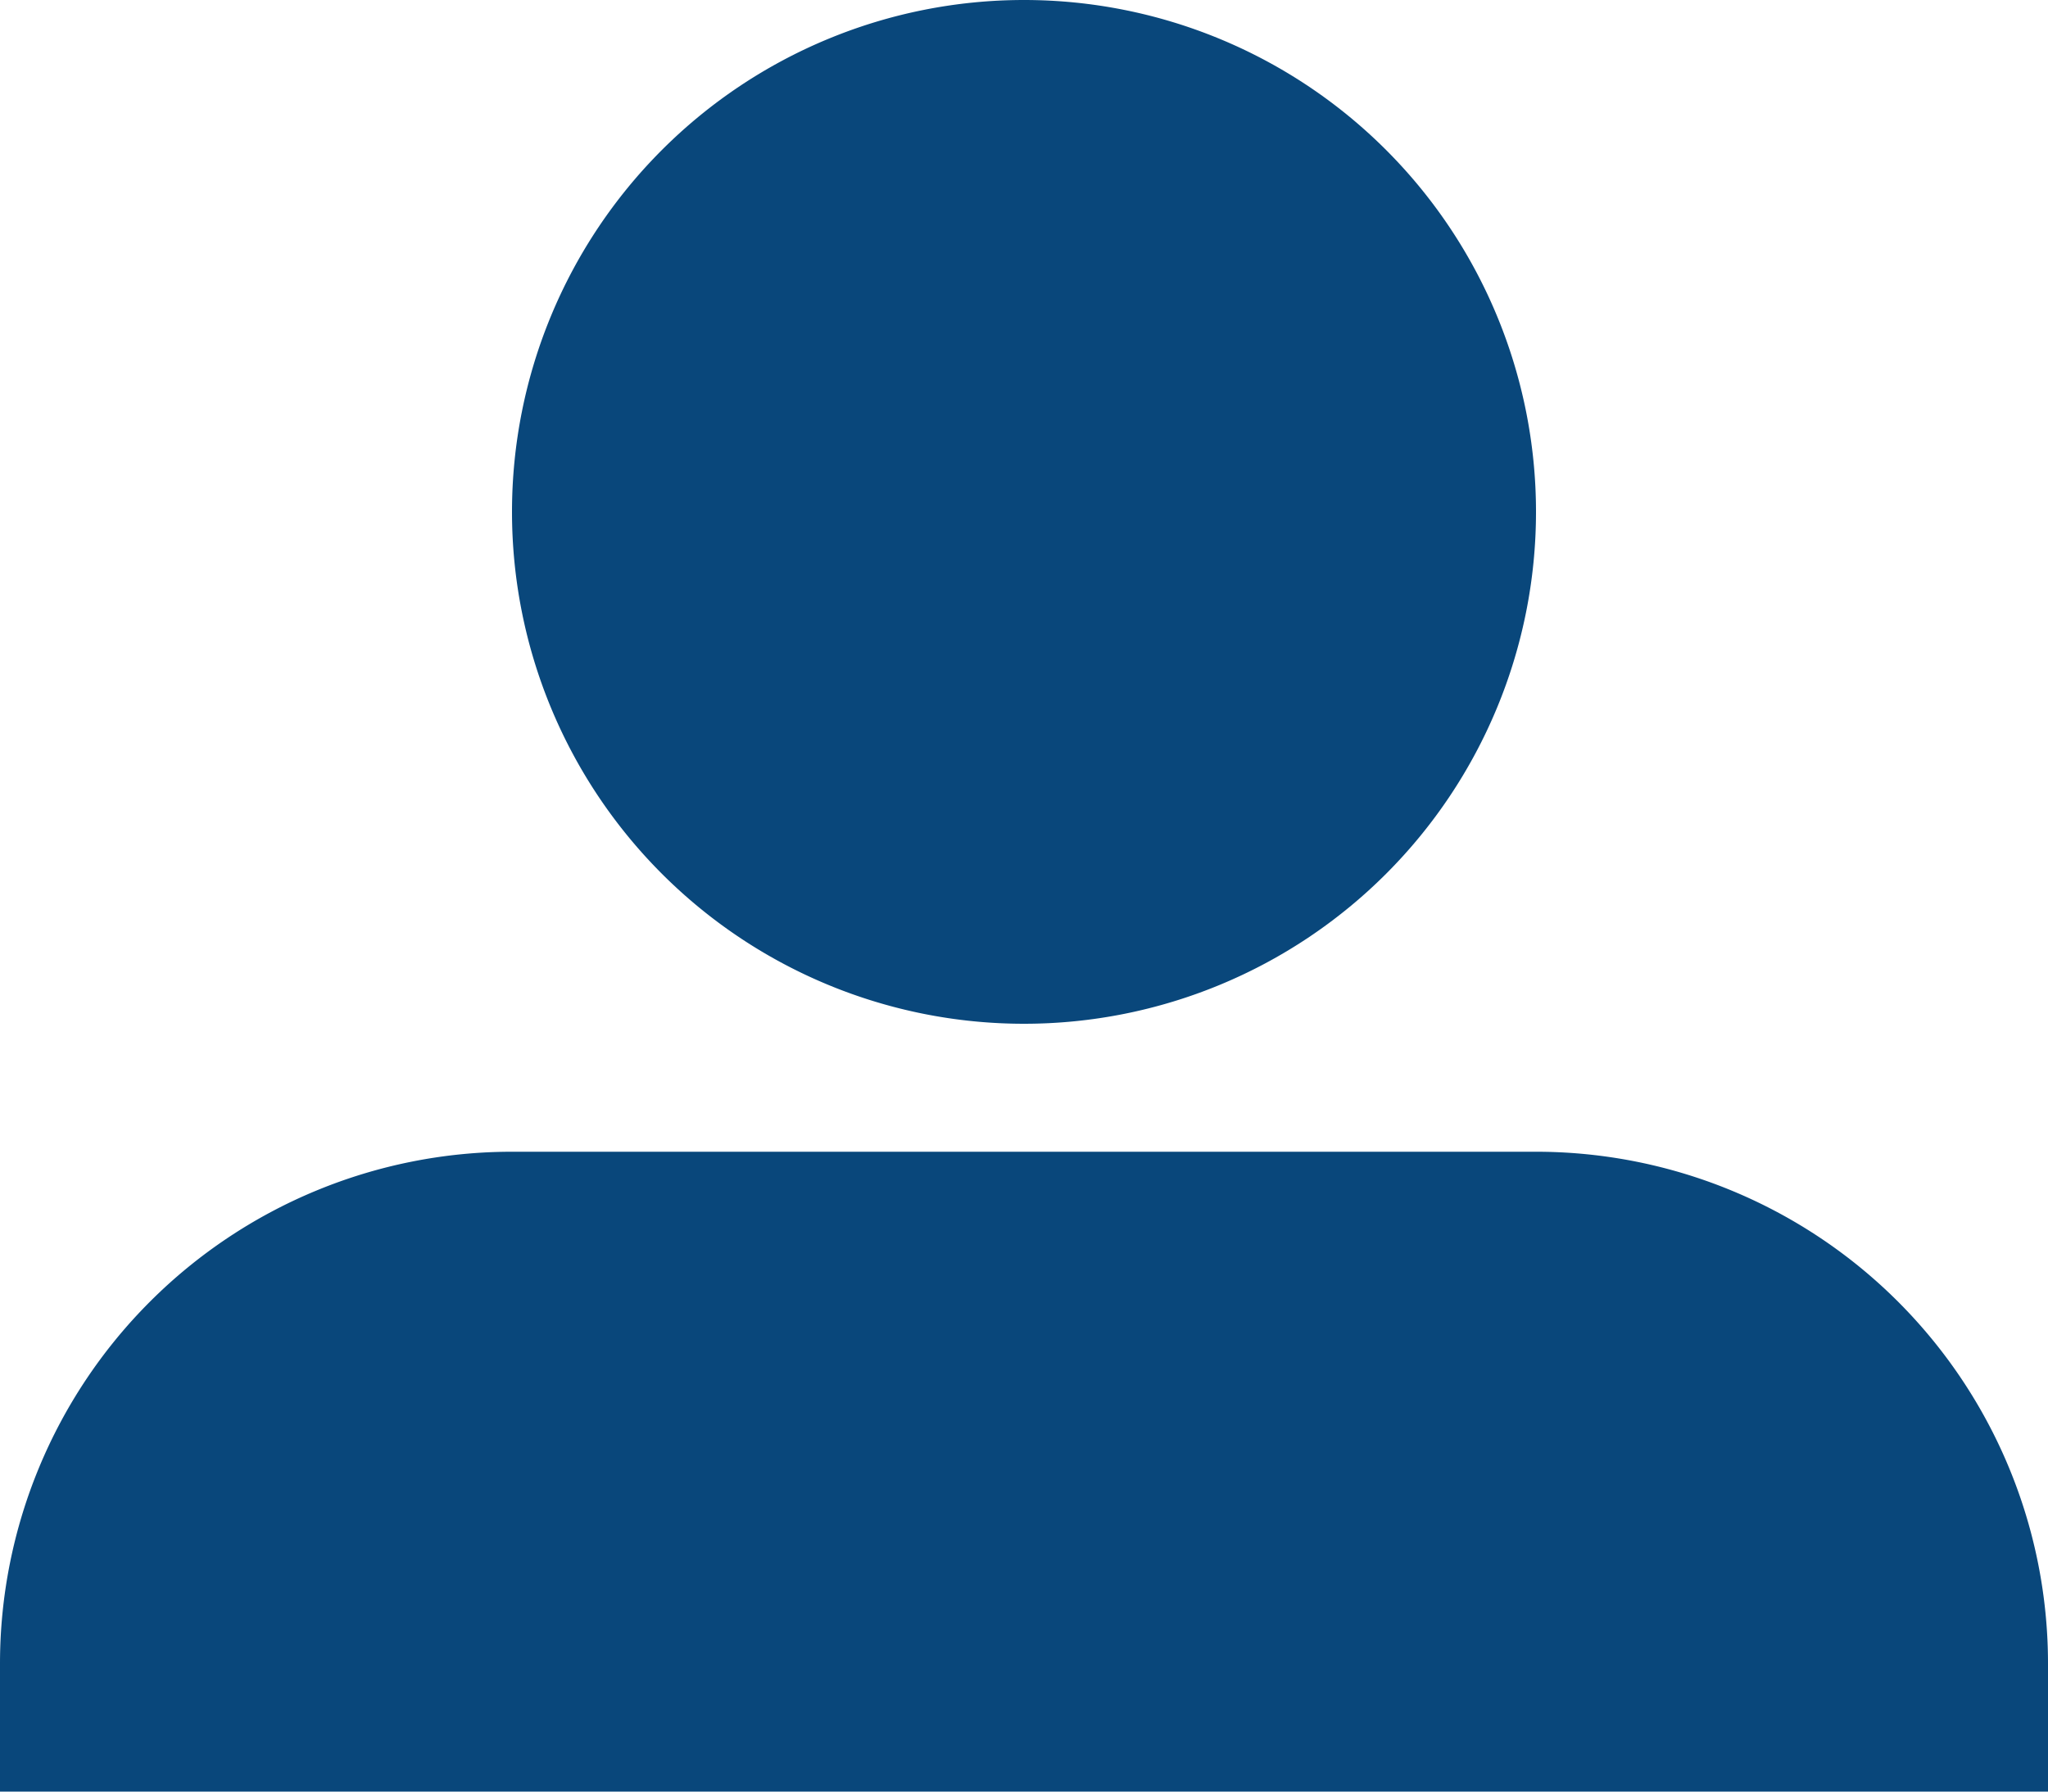 <svg xmlns="http://www.w3.org/2000/svg" width="40" height="35" viewBox="0 0 40 35">
  <g id="icon-newUsers" transform="translate(-10 -71.3)">
    <g id="Group_3" data-name="Group 3" transform="translate(10 71.3)">
      <path id="Path_3" data-name="Path 3" d="M20,81.3a10,10,0,1,0,10-10A10,10,0,0,0,20,81.3ZM40,93.8H20a10,10,0,0,0-10,10v2.5H50v-2.5A10,10,0,0,0,40,93.8Z" transform="translate(-10 -71.3)" fill="#09477b"/>
    </g>
  </g>
</svg>
